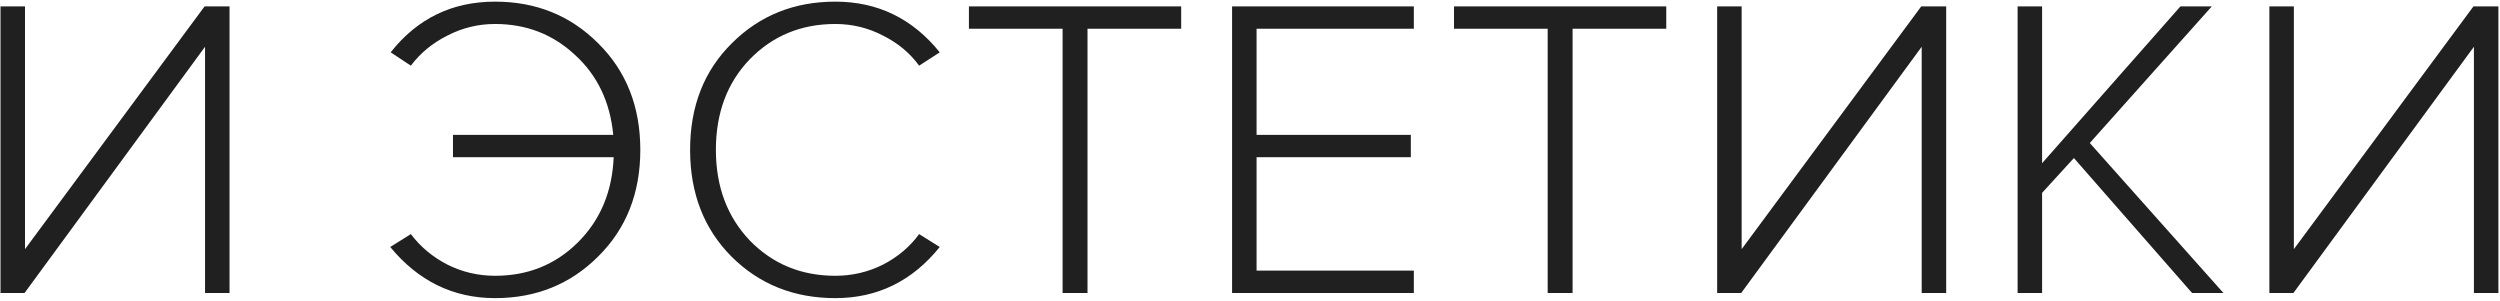 <?xml version="1.0" encoding="UTF-8"?> <svg xmlns="http://www.w3.org/2000/svg" width="640" height="77" viewBox="0 0 640 77" fill="none"> <path d="M6.29 75H0.13V1.63H6.4V63.78L52.38 1.63H58.76V75H52.49V11.97L6.29 75ZM126.741 76.32C116.034 76.32 107.088 71.957 99.901 63.23L105.181 59.93C107.601 63.157 110.718 65.76 114.531 67.74C118.344 69.647 122.414 70.6 126.741 70.6C135.101 70.6 142.141 67.777 147.861 62.13C153.654 56.41 156.734 49.113 157.101 40.24H115.961V34.52H156.991C156.184 26.087 152.921 19.267 147.201 14.06C141.554 8.78 134.734 6.14 126.741 6.14C122.414 6.14 118.344 7.13 114.531 9.11C110.718 11.017 107.601 13.583 105.181 16.81L100.011 13.4C106.831 4.747 115.741 0.42 126.741 0.42C137.228 0.42 146.028 3.977 153.141 11.09C160.328 18.203 163.921 27.297 163.921 38.37C163.921 49.443 160.328 58.537 153.141 65.65C146.028 72.763 137.228 76.32 126.741 76.32ZM213.847 76.32C203.287 76.32 194.45 72.8 187.337 65.76C180.224 58.647 176.667 49.517 176.667 38.37C176.667 27.223 180.224 18.13 187.337 11.09C194.45 3.977 203.287 0.42 213.847 0.42C224.7 0.42 233.61 4.747 240.577 13.4L235.297 16.81C232.95 13.583 229.87 11.017 226.057 9.11C222.244 7.13 218.174 6.14 213.847 6.14C205.12 6.14 197.824 9.147 191.957 15.16C186.164 21.173 183.267 28.91 183.267 38.37C183.267 47.757 186.164 55.493 191.957 61.58C197.824 67.593 205.12 70.6 213.847 70.6C218.174 70.6 222.244 69.647 226.057 67.74C229.87 65.76 232.95 63.157 235.297 59.93L240.577 63.23C233.537 71.957 224.627 76.32 213.847 76.32ZM278.403 75H272.023V7.35H248.043V1.63H302.383V7.35H278.403V75ZM361.943 75H315.413V1.63H361.943V7.35H321.683V34.52H361.173V40.24H321.683V69.28H361.943V75ZM402.583 75H396.203V7.35H372.223V1.63H426.563V7.35H402.583V75ZM445.753 75H439.593V1.63H445.863V63.78L491.843 1.63H498.223V75H491.953V11.97L445.753 75ZM569.197 75H561.167L530.917 40.46L522.777 49.37V75H516.507V1.63H522.777V41.78L558.197 1.63H566.227L534.987 36.61L569.197 75ZM587.12 75H580.96V1.63H587.23V63.78L633.21 1.63H639.59V75H633.32V11.97L587.12 75Z" fill="#202020"></path> </svg> 